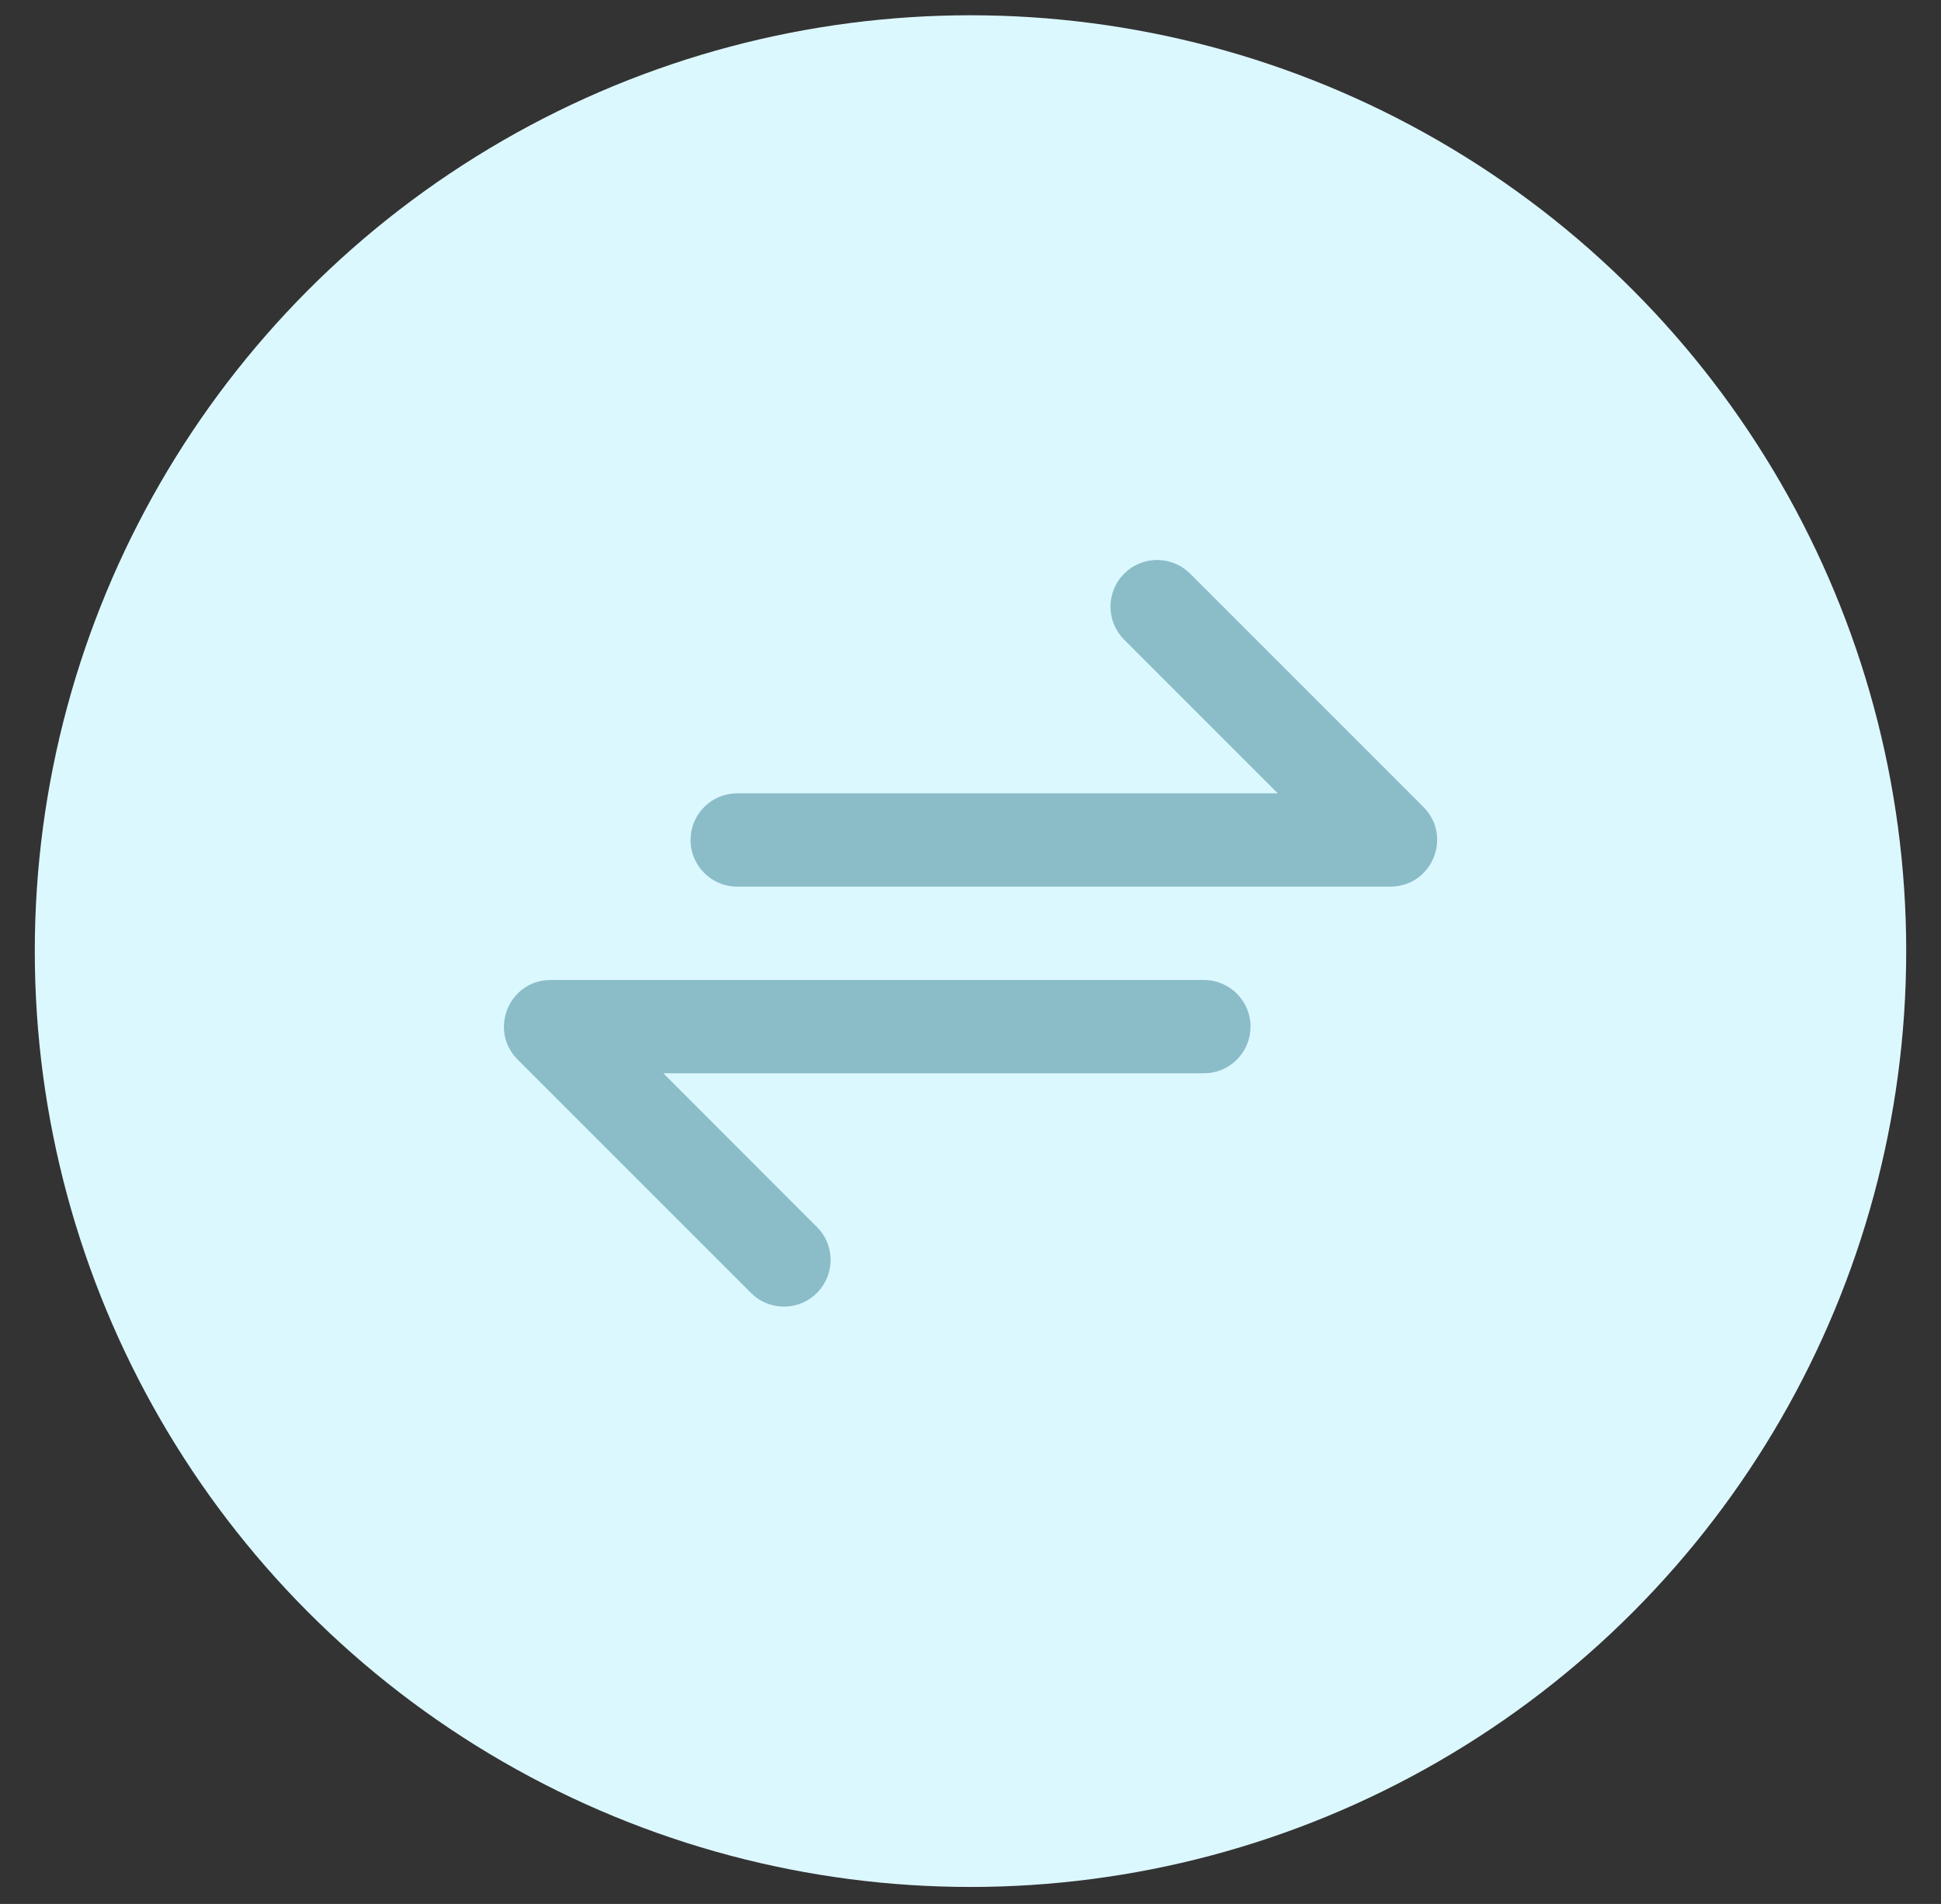 <svg xmlns="http://www.w3.org/2000/svg" width="52" height="51" viewBox="0 0 52 51" fill="none"><rect x="0" y="0" width="52" height="51" fill="#333333" stroke="none"/><circle cx="26" cy="25.477" r="25.068" fill="#DCF8FF"></circle><g clip-path="url(#clip0_96_619)"><path d="M32.252 26.25C32.943 26.25 33.502 26.81 33.502 27.5C33.502 28.141 33.02 28.669 32.398 28.742L32.252 28.75H17.771L21.886 32.866C22.337 33.317 22.372 34.026 21.99 34.516L21.886 34.634C21.436 35.084 20.727 35.119 20.236 34.738L20.119 34.634L13.869 28.384C13.115 27.631 13.593 26.366 14.611 26.258L14.752 26.25H32.252ZM31.766 15.262L31.884 15.366L38.134 21.616C38.887 22.369 38.41 23.634 37.392 23.742L37.25 23.75H19.75C19.06 23.75 18.5 23.19 18.5 22.5C18.5 21.859 18.983 21.331 19.604 21.258L19.75 21.25H34.231L30.116 17.134C29.666 16.683 29.631 15.974 30.012 15.484L30.116 15.366C30.567 14.915 31.276 14.881 31.766 15.262Z" fill="#8BBDC9"></path></g><defs><clipPath id="clip0_96_619"><rect width="26" height="26" fill="white" transform="translate(13 12)"></rect></clipPath></defs></svg>